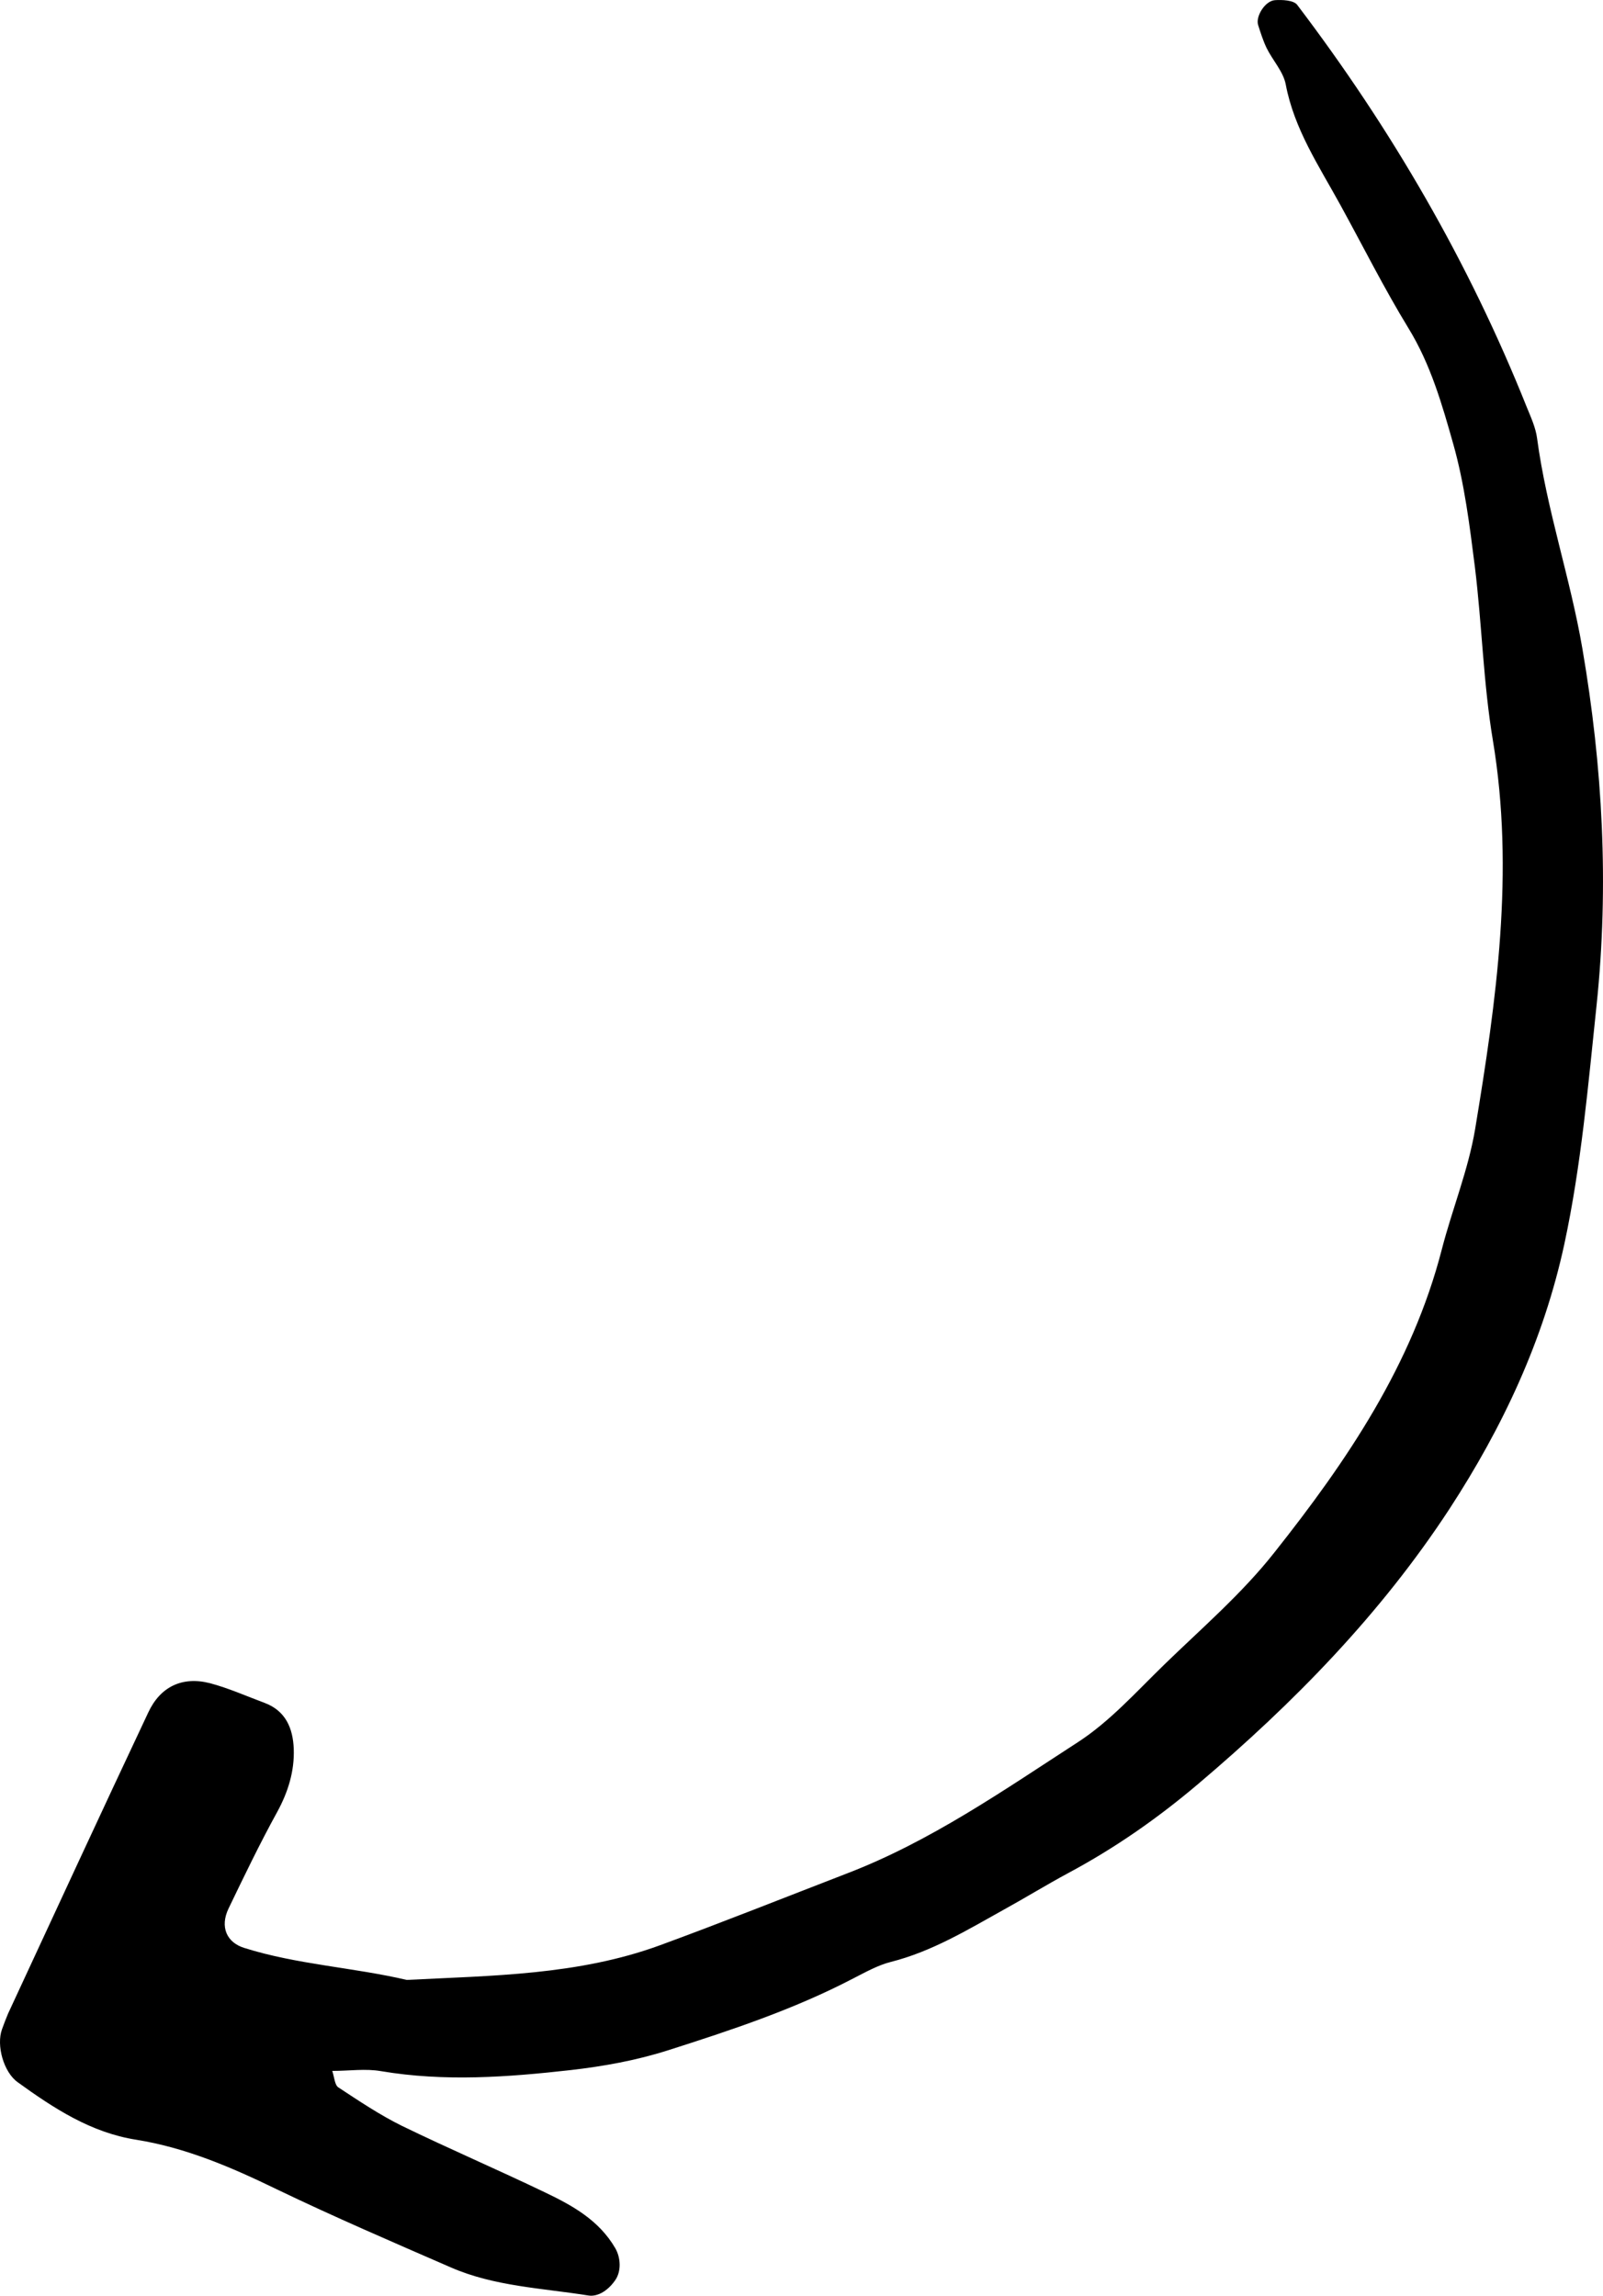 <?xml version="1.0" encoding="UTF-8"?> <svg xmlns="http://www.w3.org/2000/svg" width="44" height="63" viewBox="0 0 44 63" fill="none"><path d="M9.12 56.831C9.179 57.011 9.187 57.213 9.284 57.281C9.854 57.656 10.423 58.038 11.03 58.338C12.326 58.968 13.652 59.537 14.949 60.16C15.705 60.52 16.44 60.925 16.889 61.697C17.039 61.959 17.054 62.319 16.897 62.559C16.717 62.829 16.432 63.039 16.147 62.994C14.881 62.791 13.57 62.746 12.371 62.222C10.768 61.524 9.164 60.834 7.591 60.077C6.355 59.477 5.104 58.938 3.74 58.72C2.496 58.525 1.477 57.858 0.481 57.138C0.099 56.861 -0.104 56.133 0.054 55.691C0.106 55.549 0.159 55.406 0.219 55.264C1.5 52.505 2.773 49.745 4.07 46.994C4.399 46.289 4.999 45.996 5.763 46.191C6.272 46.326 6.759 46.544 7.261 46.731C7.846 46.949 8.041 47.436 8.063 47.991C8.086 48.606 7.906 49.183 7.606 49.73C7.127 50.6 6.699 51.492 6.272 52.377C6.033 52.879 6.22 53.307 6.707 53.457C8.16 53.914 9.689 53.989 11.165 54.334C13.51 54.214 15.87 54.206 18.118 53.382C19.834 52.752 21.527 52.077 23.235 51.417C25.528 50.54 27.536 49.138 29.574 47.818C30.458 47.248 31.185 46.431 31.949 45.689C32.983 44.684 34.092 43.732 34.983 42.6C36.969 40.096 38.76 37.456 39.576 34.285C39.861 33.183 40.303 32.103 40.49 30.986C41.075 27.454 41.577 23.915 40.977 20.316C40.715 18.749 40.678 17.137 40.483 15.555C40.34 14.423 40.198 13.276 39.891 12.189C39.584 11.101 39.269 9.999 38.662 9.01C37.988 7.907 37.411 6.753 36.789 5.621C36.205 4.556 35.523 3.544 35.291 2.314C35.223 1.962 34.931 1.654 34.766 1.317C34.669 1.114 34.601 0.897 34.534 0.687C34.459 0.455 34.721 0.027 34.991 0.005C35.193 -0.01 35.508 0.005 35.605 0.132C38.19 3.536 40.318 7.195 41.906 11.169C42.019 11.446 42.154 11.739 42.191 12.031C42.453 13.988 43.105 15.87 43.435 17.805C43.989 21.036 44.169 24.29 43.824 27.582C43.592 29.779 43.405 31.968 42.94 34.135C42.371 36.774 41.247 39.166 39.786 41.408C37.898 44.294 35.515 46.731 32.886 48.958C31.769 49.903 30.608 50.712 29.334 51.395C28.735 51.717 28.15 52.077 27.551 52.407C26.554 52.962 25.58 53.554 24.456 53.839C24.097 53.929 23.752 54.124 23.415 54.296C21.789 55.144 20.066 55.714 18.328 56.268C17.451 56.546 16.575 56.703 15.668 56.808C13.93 57.003 12.206 57.131 10.461 56.838C10.034 56.763 9.584 56.831 9.127 56.831L9.12 56.831Z" fill="black"></path></svg> 